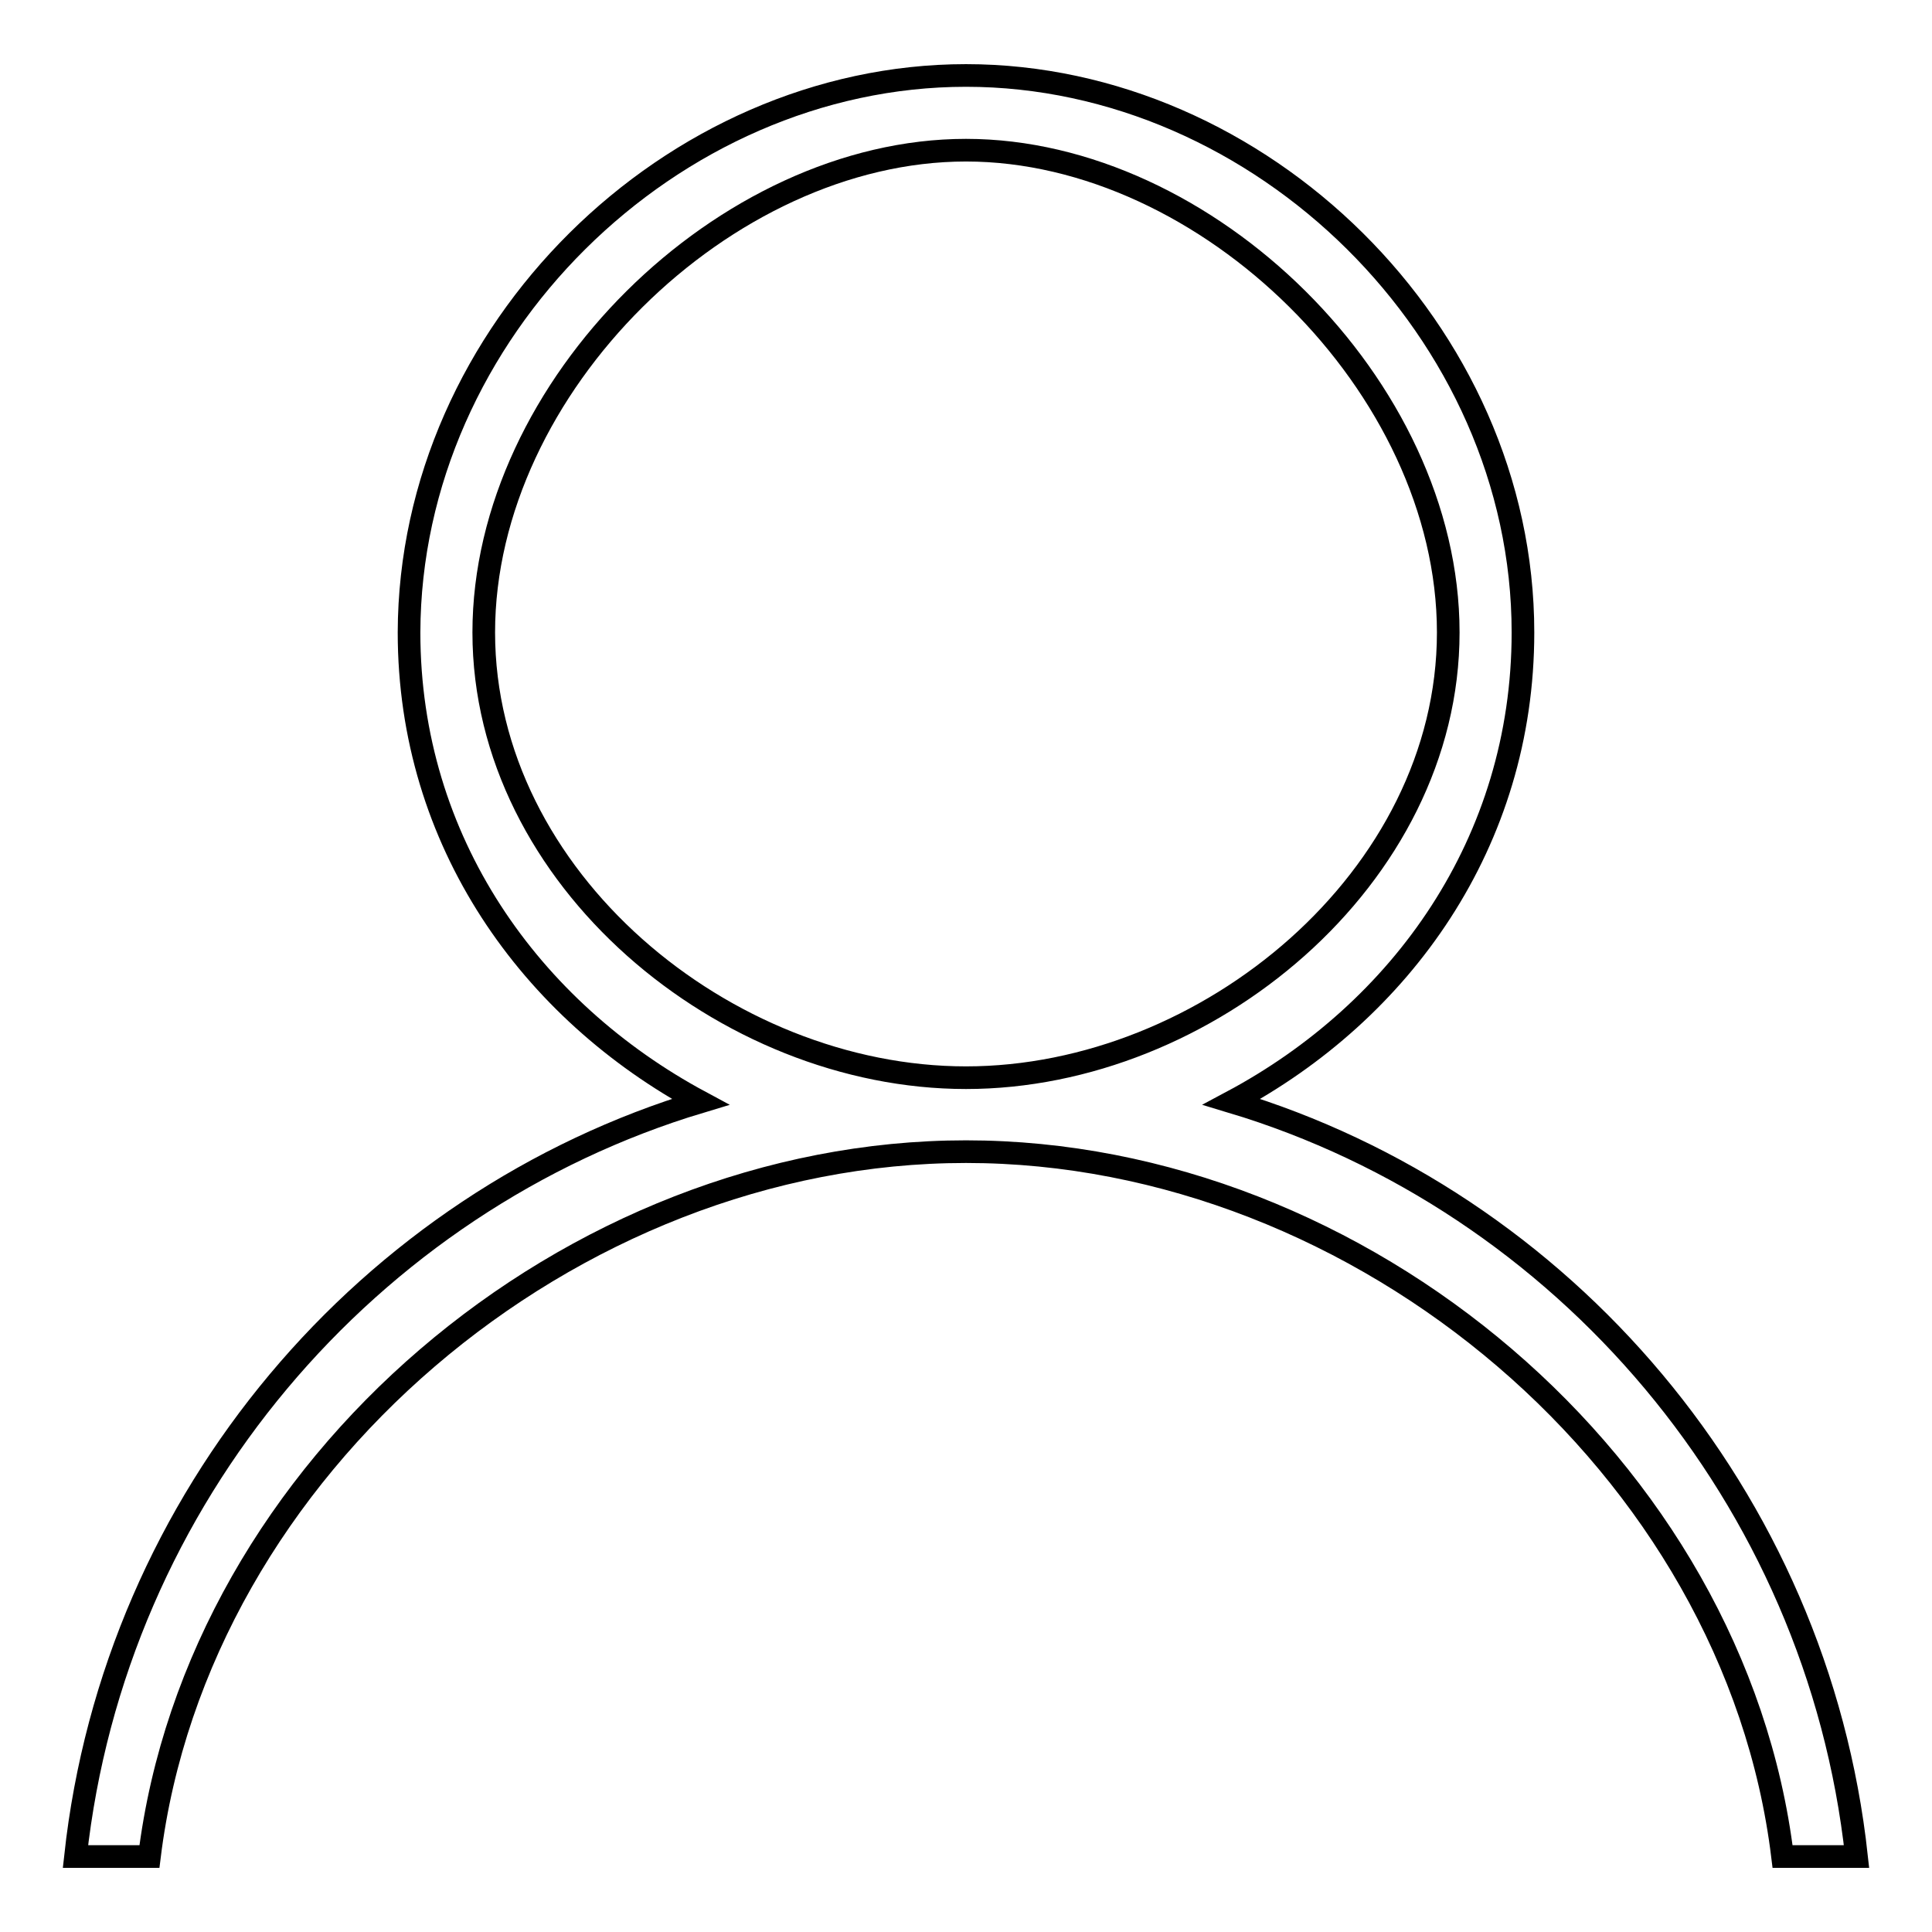 <?xml version="1.0" encoding="utf-8"?>
<!-- Svg Vector Icons : http://www.onlinewebfonts.com/icon -->
<!DOCTYPE svg PUBLIC "-//W3C//DTD SVG 1.1//EN" "http://www.w3.org/Graphics/SVG/1.1/DTD/svg11.dtd">
<svg version="1.1" xmlns="http://www.w3.org/2000/svg" xmlns:xlink="http://www.w3.org/1999/xlink" x="0px" y="0px" viewBox="0 0 256 256" enable-background="new 0 0 256 256" xml:space="preserve">
<g><g><path stroke-width="3" fill-opacity="0" stroke="#000000"  d="M246,246h-9.8c-6.3-51.7-55.8-93.4-108.2-93.4S26.2,194.3,19.8,246H10c5.2-47.7,38.9-86.8,82.8-100c-22.5-12.1-38.6-34.5-38.6-62.2C54.3,43.9,89,10,128,10s73.8,33.9,73.8,73.8c0,27.8-16.1,50.2-38.6,62.2C207.1,159.2,240.8,198.3,246,246z M191.9,83.8c0-32.6-32-63.9-63.9-63.9S64.1,51.2,64.1,83.8c0,32.6,32,59,63.9,59S191.9,116.3,191.9,83.8z"/></g></g>
</svg>